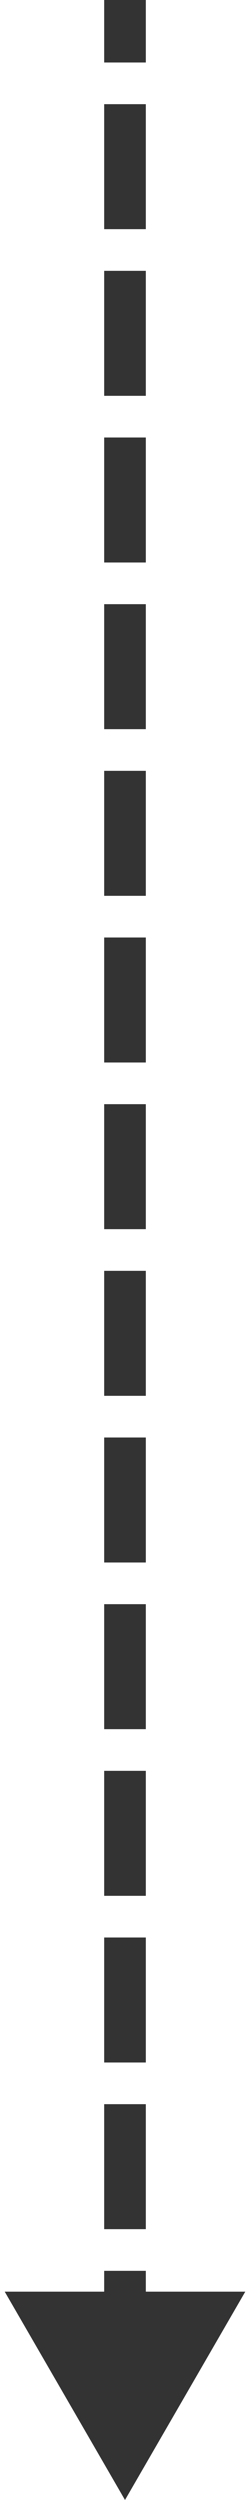<svg width="6" height="60" viewBox="0 0 6 60" fill="none" xmlns="http://www.w3.org/2000/svg">
<path d="M3 60L5.887 55L0.113 55L3 60ZM2.5 1L2.5 1.5L3.5 1.5L3.5 1L2.5 1ZM3.5 3L3.5 2.5L2.5 2.5L2.5 3L3.5 3ZM2.5 5L2.5 5.5L3.5 5.5L3.5 5L2.5 5ZM3.5 7L3.5 6.5L2.5 6.5L2.5 7L3.5 7ZM2.5 9L2.5 9.5L3.5 9.5L3.5 9L2.5 9ZM3.5 11L3.5 10.5L2.5 10.5L2.5 11L3.5 11ZM2.5 13L2.5 13.5L3.5 13.5L3.5 13L2.5 13ZM3.5 15L3.5 14.5L2.5 14.5L2.5 15L3.5 15ZM2.5 17L2.5 17.5L3.5 17.5L3.5 17L2.5 17ZM3.5 19L3.5 18.5L2.5 18.5L2.5 19L3.5 19ZM2.5 21L2.5 21.5L3.5 21.5L3.5 21L2.5 21ZM3.5 23L3.5 22.5L2.5 22.5L2.5 23L3.5 23ZM2.5 25L2.5 25.5L3.5 25.5L3.5 25L2.5 25ZM3.5 27L3.5 26.5L2.5 26.5L2.5 27L3.5 27ZM2.5 29L2.5 29.5L3.5 29.5L3.5 29L2.5 29ZM3.5 31L3.5 30.5L2.5 30.5L2.5 31L3.5 31ZM2.5 33L2.5 33.5L3.5 33.5L3.5 33L2.5 33ZM3.5 35L3.5 34.5L2.5 34.5L2.5 35L3.5 35ZM2.5 37L2.5 37.5L3.5 37.5L3.5 37L2.5 37ZM3.5 39L3.5 38.5L2.5 38.5L2.5 39L3.5 39ZM2.5 41L2.5 41.5L3.5 41.5L3.5 41L2.5 41ZM3.5 43L3.5 42.5L2.5 42.5L2.5 43L3.5 43ZM2.5 45L2.5 45.5L3.5 45.5L3.5 45L2.5 45ZM3.5 47L3.5 46.5L2.5 46.5L2.5 47L3.5 47ZM2.5 49L2.5 49.5L3.5 49.5L3.5 49L2.5 49ZM3.5 51L3.5 50.5L2.5 50.5L2.5 51L3.5 51ZM2.5 53L2.5 53.5L3.5 53.5L3.5 53L2.5 53ZM3.5 55L3.5 54.5L2.5 54.5L2.5 55L3.5 55ZM2.5 57L2.5 57.5L3.5 57.5L3.5 57L2.5 57ZM3.5 59L3.5 58.5L2.5 58.5L2.5 59L3.5 59ZM2.5 -2.18557e-08L2.5 1L3.5 1L3.5 2.18557e-08L2.5 -2.18557e-08ZM2.5 3L2.5 5L3.5 5L3.5 3L2.5 3ZM2.5 7L2.5 9L3.5 9L3.5 7L2.5 7ZM2.5 11L2.5 13L3.5 13L3.5 11L2.5 11ZM2.5 15L2.5 17L3.5 17L3.5 15L2.5 15ZM2.5 19L2.5 21L3.5 21L3.5 19L2.5 19ZM2.5 23L2.5 25L3.5 25L3.5 23L2.5 23ZM2.5 27L2.5 29L3.5 29L3.5 27L2.5 27ZM2.5 31L2.5 33L3.5 33L3.5 31L2.5 31ZM2.5 35L2.5 37L3.5 37L3.5 35L2.5 35ZM2.5 39L2.5 41L3.5 41L3.5 39L2.5 39ZM2.5 43L2.5 45L3.5 45L3.5 43L2.5 43ZM2.5 47L2.5 49L3.5 49L3.5 47L2.5 47ZM2.5 51L2.5 53L3.5 53L3.5 51L2.5 51ZM2.5 55L2.5 57L3.5 57L3.5 55L2.5 55Z" fill="#333333"/>
</svg>
